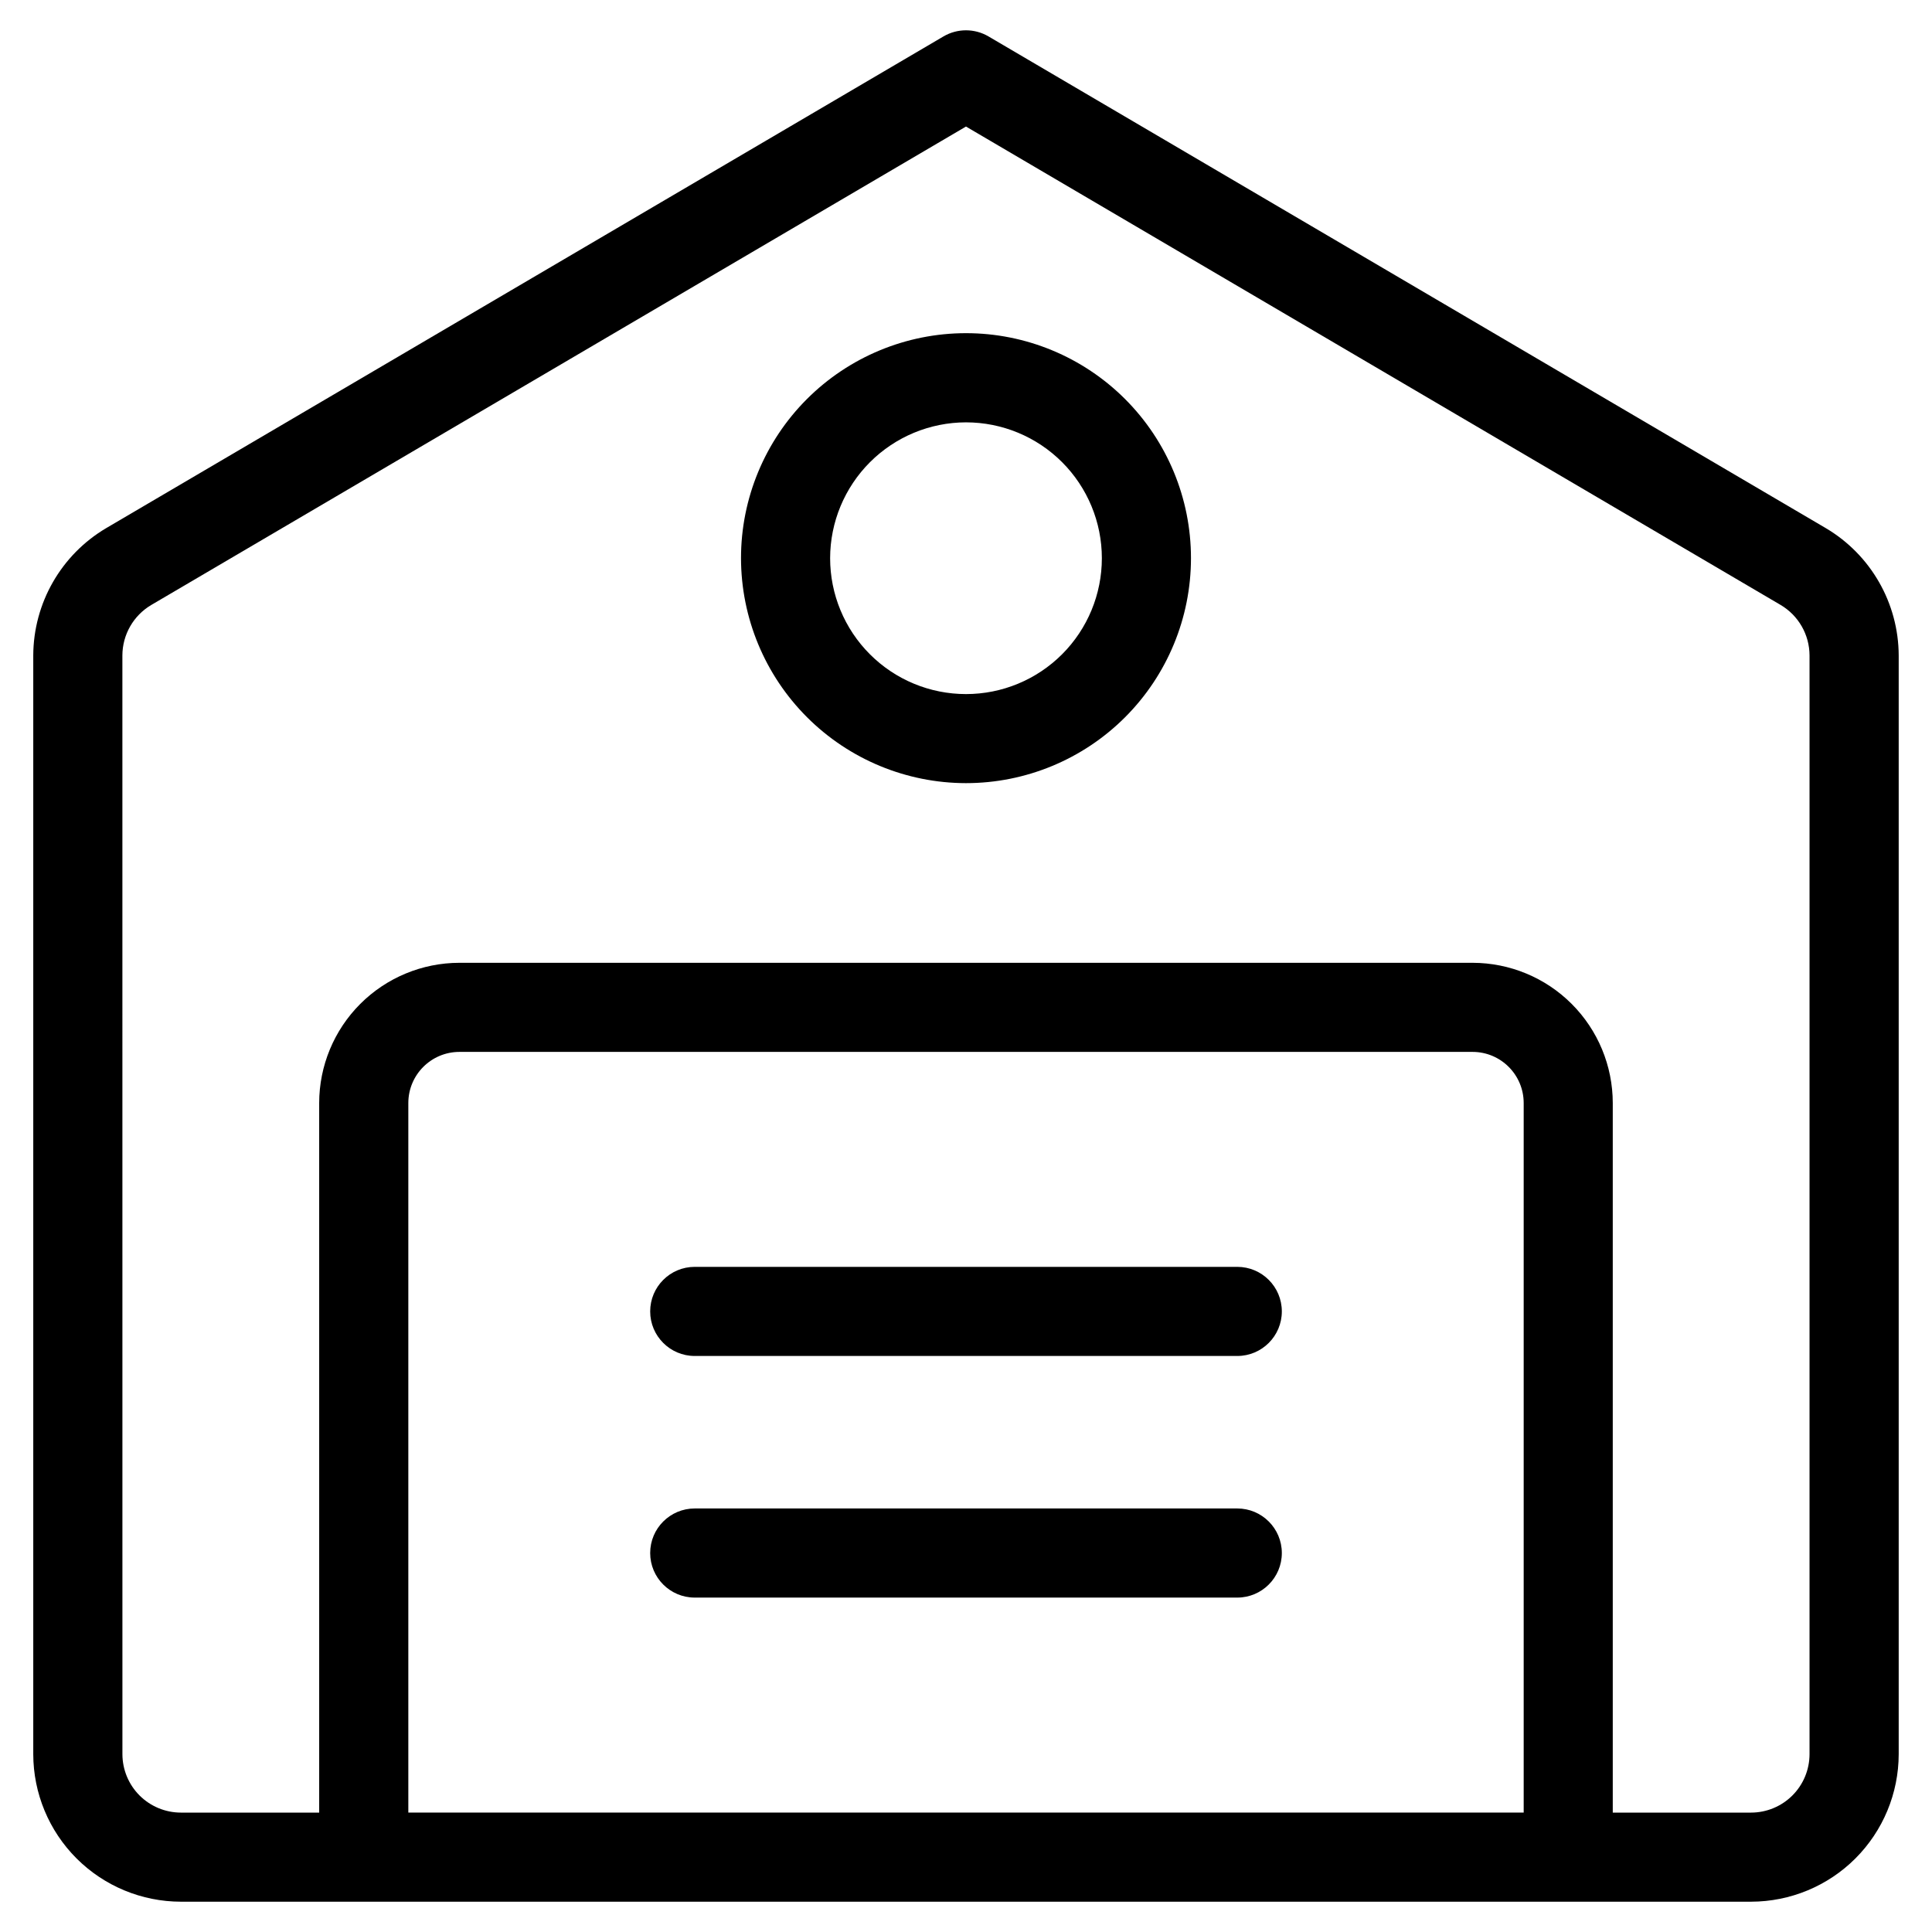<?xml version="1.0" encoding="UTF-8"?>
<!-- Uploaded to: SVG Repo, www.svgrepo.com, Generator: SVG Repo Mixer Tools -->
<svg fill="#000000" width="800px" height="800px" version="1.1" viewBox="144 144 512 512" xmlns="http://www.w3.org/2000/svg">
 <g>
  <path d="m191.94 647.97h416.11c10.371-0.012 20.312-4.129 27.645-11.457 7.336-7.332 11.465-17.27 11.48-27.637v-291.19c-0.055-13.855-7.391-26.668-19.316-33.723l-221.88-130.3c-3.691-2.176-8.273-2.176-11.965 0l-221.88 130.3c-11.93 7.055-19.266 19.867-19.32 33.723v291.19c0.016 10.367 4.144 20.305 11.48 27.637 7.336 7.328 17.277 11.445 27.645 11.457zm60.27-23.617v-188.05c0.008-7.477 6.062-13.531 13.539-13.539h268.5c7.477 0.008 13.531 6.062 13.543 13.539v188.05zm-75.777-306.66c0.016-5.492 2.922-10.57 7.652-13.367l215.91-126.79 215.9 126.79c4.727 2.797 7.633 7.875 7.648 13.367v291.19c-0.008 4.106-1.641 8.039-4.547 10.941-2.902 2.898-6.84 4.531-10.945 4.535h-36.652v-188.05c-0.008-9.852-3.926-19.297-10.891-26.266-6.965-6.965-16.41-10.883-26.266-10.891h-268.5c-9.852 0.008-19.297 3.926-26.266 10.891-6.965 6.969-10.883 16.414-10.891 26.266v188.05h-36.652c-4.106-0.004-8.039-1.637-10.945-4.535-2.902-2.902-4.539-6.836-4.547-10.941z"/>
  <path d="m400 351.54c15.812 0 30.977-6.281 42.16-17.465 11.18-11.184 17.461-26.352 17.461-42.164s-6.285-30.98-17.469-42.16-26.352-17.461-42.164-17.457c-15.812 0.004-30.98 6.289-42.16 17.473s-17.457 26.352-17.453 42.164c0.023 15.809 6.309 30.957 17.488 42.133 11.176 11.176 26.332 17.461 42.137 17.477zm0-95.613c9.547 0 18.707 3.793 25.461 10.547 6.75 6.75 10.543 15.91 10.543 25.457 0 9.551-3.793 18.711-10.543 25.461-6.754 6.754-15.914 10.547-25.461 10.547-9.551 0-18.711-3.793-25.461-10.547-6.754-6.75-10.547-15.91-10.547-25.461 0.012-9.543 3.809-18.695 10.559-25.445s15.902-10.547 25.449-10.559z"/>
  <path d="m471.89 543.76h-143.78c-6.519 0-11.805 5.285-11.805 11.809 0 6.519 5.285 11.809 11.805 11.809h143.78c6.519 0 11.809-5.289 11.809-11.809 0-6.523-5.289-11.809-11.809-11.809z"/>
  <path d="m471.89 479.73h-143.78c-6.519 0-11.805 5.285-11.805 11.809 0 6.519 5.285 11.809 11.805 11.809h143.78c6.519 0 11.809-5.289 11.809-11.809 0-6.523-5.289-11.809-11.809-11.809z"/>
 </g>
</svg>